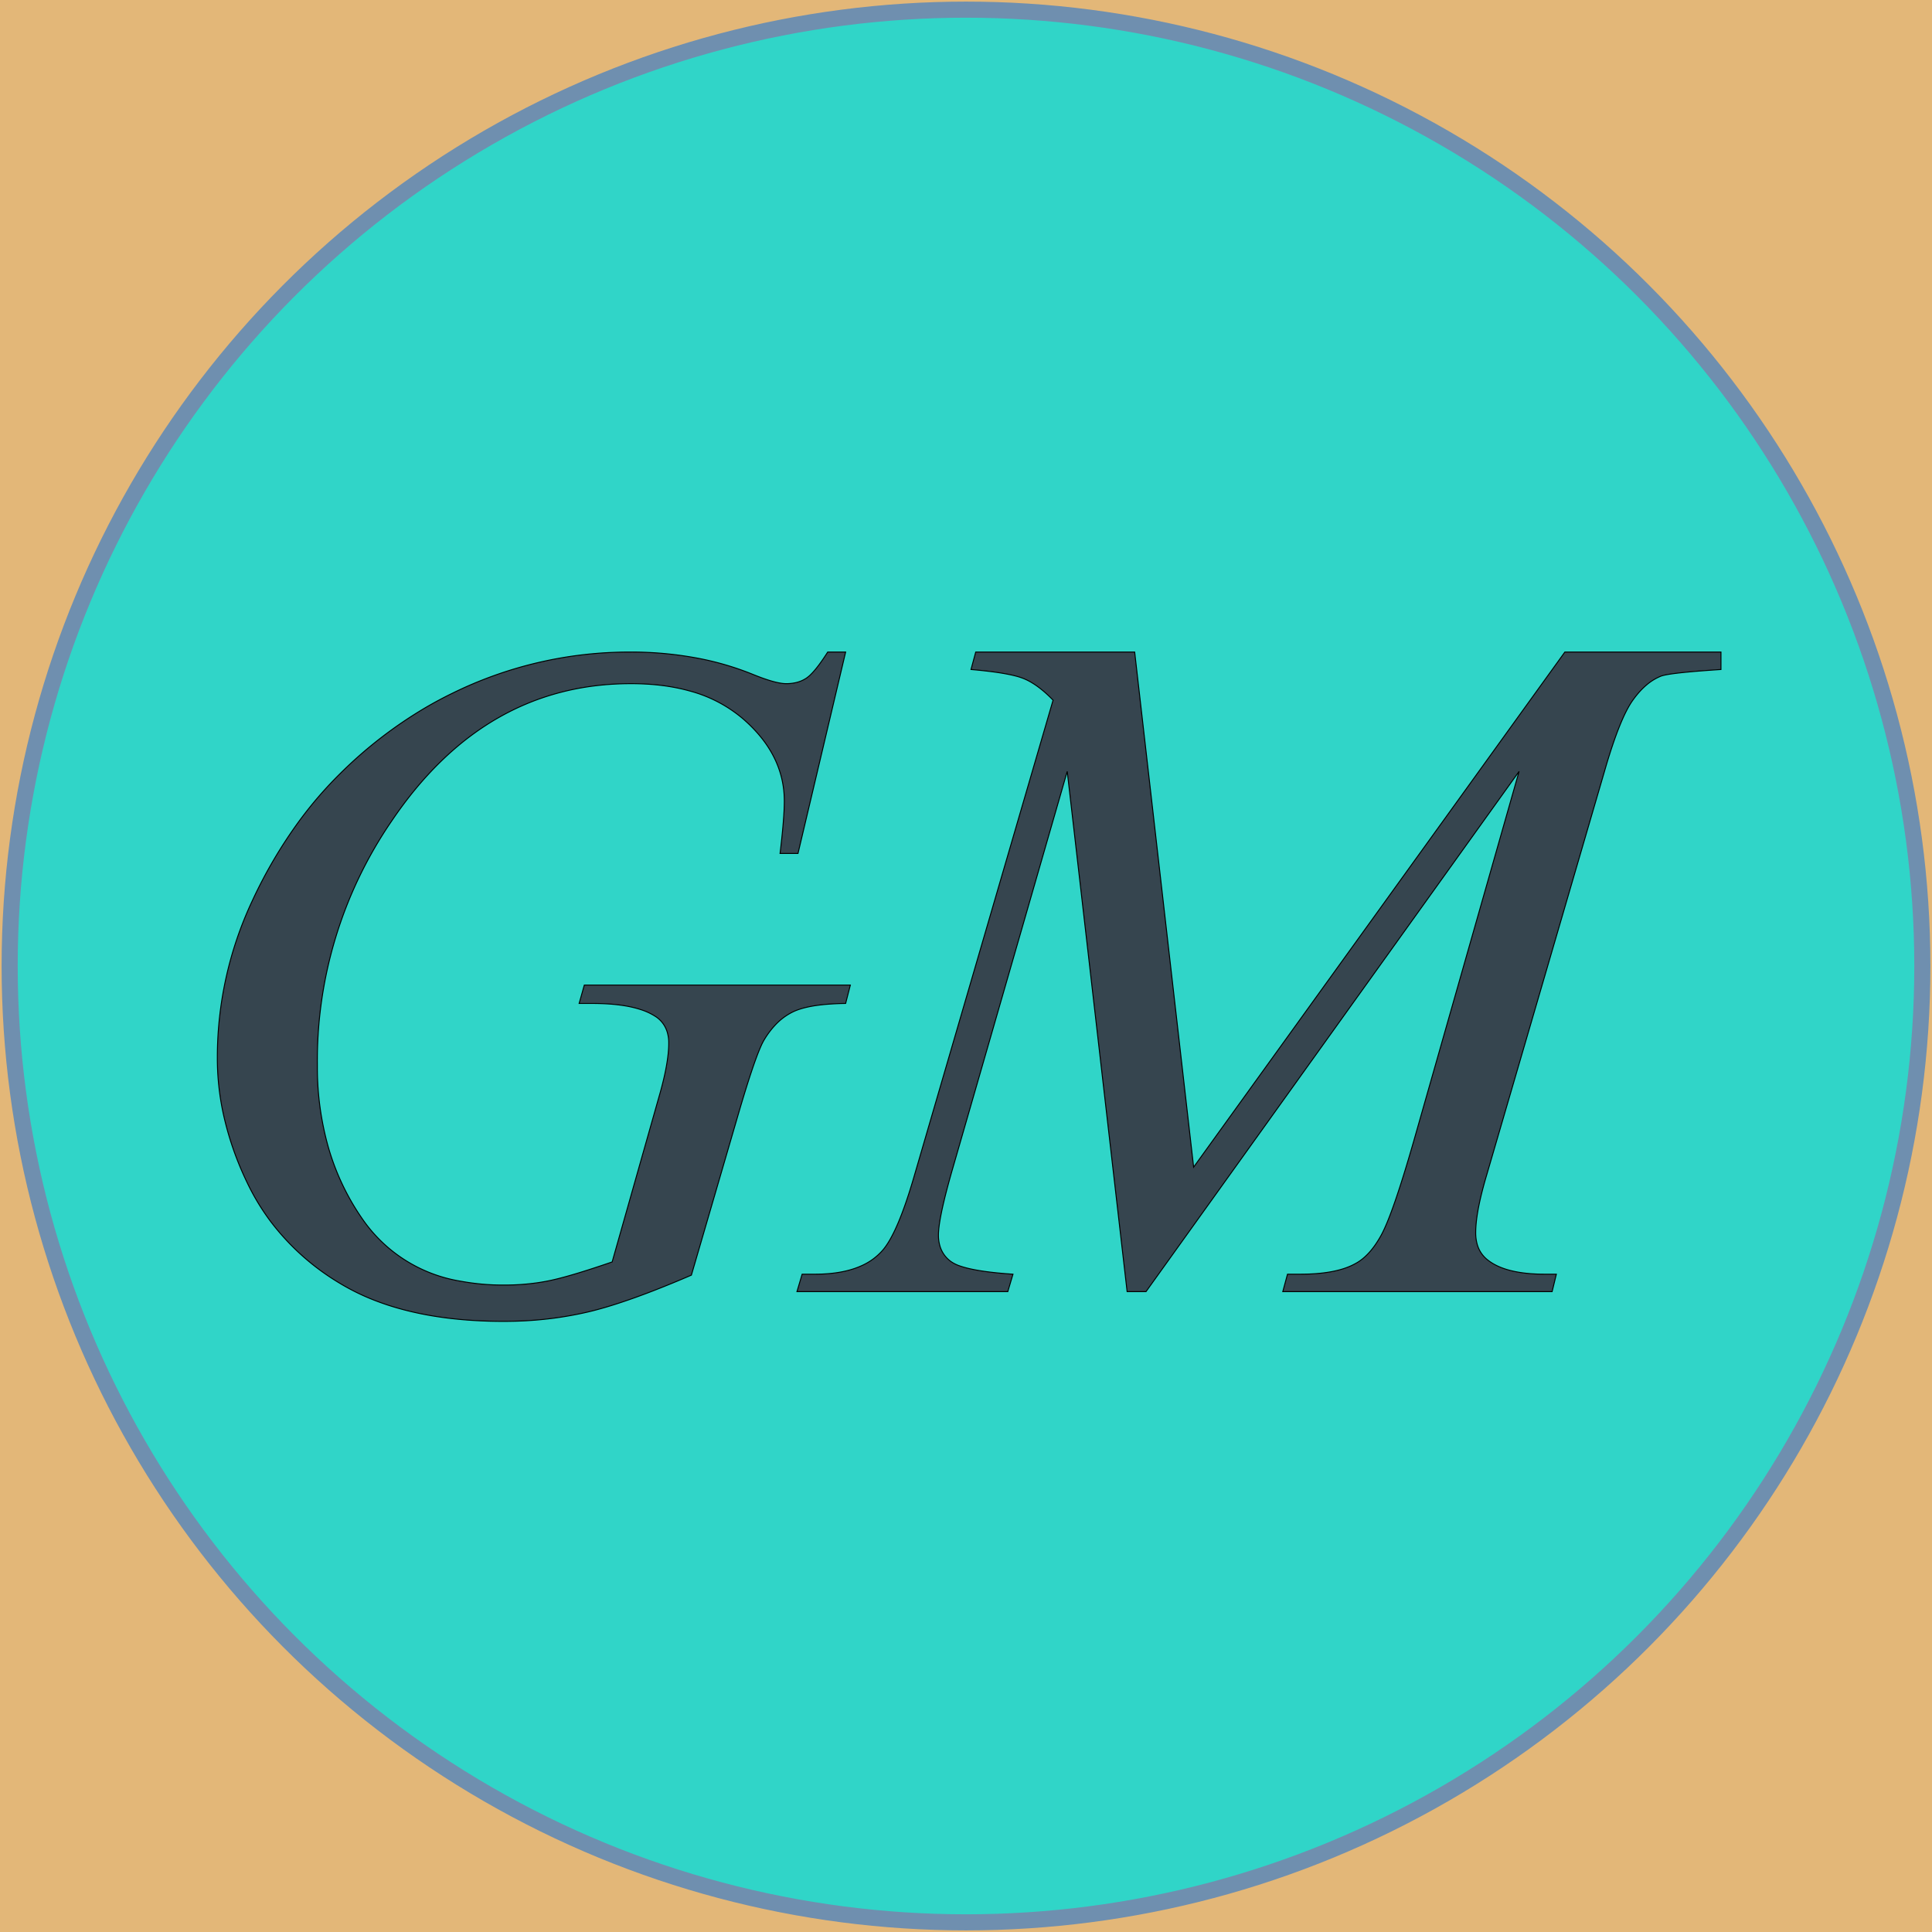 <svg width='600' height='600' xmlns='http://www.w3.org/2000/svg'><g><rect height="600" width="600" y="0" x="0" fill="#E3B778"/><ellipse ry="297" rx="297" cy="300" cx="300" stroke="#6F8FAF" stroke-width="5px" fill="#30D5C8"/></g><g filter="url(#sh)" transform="scale(0.75)" stroke="#000000" stroke-width="0.1px" fill="#36454f"><path transform='translate(90,270), scale(4)' d='M 63.184 0 L 65.039 0 L 60.108 20.85 L 58.252 20.85 A 105.782 105.782 0 0 0 58.444 19.138 Q 58.692 16.748 58.692 15.43 Q 58.692 10.645 54.468 6.958 A 14.125 14.125 0 0 0 48.904 4.032 Q 46.786 3.438 44.265 3.308 A 28.034 28.034 0 0 0 42.822 3.272 Q 27.637 3.272 18.018 17.53 A 43.895 43.895 0 0 0 10.352 42.774 A 30.494 30.494 0 0 0 11.463 51.166 A 25.146 25.146 0 0 0 15.088 58.789 A 15.336 15.336 0 0 0 25.211 65.133 A 24.069 24.069 0 0 0 29.688 65.528 A 24.22 24.22 0 0 0 33.058 65.301 A 21.03 21.03 0 0 0 34.302 65.088 A 23.404 23.404 0 0 0 35.527 64.801 Q 36.918 64.441 38.886 63.8 A 121.419 121.419 0 0 0 40.869 63.135 L 45.703 46.094 Q 46.729 42.579 46.729 40.479 A 3.866 3.866 0 0 0 46.567 39.328 A 2.941 2.941 0 0 0 45.459 37.793 A 6.323 6.323 0 0 0 43.84 37.017 Q 42.211 36.479 39.772 36.394 A 27.198 27.198 0 0 0 38.819 36.377 L 37.451 36.377 L 37.988 34.473 L 65.528 34.473 L 65.039 36.377 A 27.974 27.974 0 0 0 63.187 36.458 Q 60.826 36.647 59.571 37.256 A 6.282 6.282 0 0 0 57.719 38.649 A 8.888 8.888 0 0 0 56.641 40.088 A 6.054 6.054 0 0 0 56.261 40.831 Q 55.434 42.696 53.955 47.754 L 49.072 64.502 A 115.006 115.006 0 0 1 45.144 66.115 Q 41.528 67.516 38.89 68.187 A 29.561 29.561 0 0 1 38.281 68.335 A 37.429 37.429 0 0 1 31.047 69.264 A 42.359 42.359 0 0 1 29.639 69.288 Q 21.815 69.288 16.208 67.084 A 23.057 23.057 0 0 1 12.696 65.357 A 25.042 25.042 0 0 1 5.501 58.929 A 23.774 23.774 0 0 1 3.101 54.956 A 32.135 32.135 0 0 1 0.594 47.701 A 27.11 27.11 0 0 1 0 42.09 A 38.15 38.15 0 0 1 3.613 25.757 A 48.508 48.508 0 0 1 8.533 17.41 A 40.818 40.818 0 0 1 12.622 12.671 A 44.872 44.872 0 0 1 21.61 5.717 A 40.836 40.836 0 0 1 24.365 4.248 A 41.483 41.483 0 0 1 42.725 0 A 36.923 36.923 0 0 1 50.06 0.701 A 30.051 30.051 0 0 1 55.518 2.344 A 24.095 24.095 0 0 0 56.589 2.75 Q 58.081 3.272 58.887 3.272 A 4.416 4.416 0 0 0 59.885 3.164 A 3.299 3.299 0 0 0 60.962 2.71 A 3.162 3.162 0 0 0 61.421 2.33 Q 62.158 1.612 63.184 0 Z'/><path transform='translate(330,270), scale(4)' d='M 18.506 0 L 34.961 0 L 41.064 53.32 L 79.492 0 L 95.654 0 L 95.654 1.807 A 156.02 156.02 0 0 0 93.83 1.935 Q 90.408 2.197 89.546 2.459 A 1.699 1.699 0 0 0 89.453 2.49 A 5.406 5.406 0 0 0 87.932 3.423 Q 87.181 4.062 86.499 5.029 Q 85.201 6.87 83.697 11.997 A 80.896 80.896 0 0 0 83.594 12.354 L 71.338 54.346 A 40.1 40.1 0 0 0 70.819 56.282 Q 70.264 58.598 70.264 60.107 A 4.36 4.36 0 0 0 70.418 61.301 A 3.097 3.097 0 0 0 71.582 62.988 Q 73.319 64.314 76.939 64.399 A 21.503 21.503 0 0 0 77.441 64.404 L 78.613 64.404 L 78.174 66.211 L 50.293 66.211 L 50.781 64.404 L 52.1 64.404 Q 55.627 64.404 57.566 63.434 A 5.751 5.751 0 0 0 57.764 63.33 Q 58.94 62.723 59.925 61.275 A 11.223 11.223 0 0 0 60.474 60.376 Q 61.67 58.203 63.818 50.732 L 74.756 12.354 L 36.133 66.211 L 34.18 66.211 L 27.979 12.354 L 16.162 53.32 A 93.184 93.184 0 0 0 15.572 55.443 Q 14.772 58.474 14.665 59.938 A 5.721 5.721 0 0 0 14.648 60.352 A 3.93 3.93 0 0 0 14.818 61.538 A 3.02 3.02 0 0 0 15.967 63.11 A 3.458 3.458 0 0 0 16.791 63.523 Q 18.192 64.038 21.116 64.306 A 52.03 52.03 0 0 0 22.363 64.404 L 21.826 66.211 L 0 66.211 L 0.537 64.404 L 1.855 64.404 Q 4.789 64.404 6.734 63.505 A 6.257 6.257 0 0 0 8.838 61.963 Q 10.4 60.205 12.109 54.346 L 26.514 4.98 Q 25.365 3.797 24.291 3.159 A 6.154 6.154 0 0 0 23.437 2.734 A 7.06 7.06 0 0 0 22.549 2.457 Q 20.984 2.063 18.018 1.807 L 18.506 0 Z'/><filter id="sh" x="0" y="0" width="300%" height="300%"><feDropShadow dx="10" dy="10" stdDeviation="0" flood-color="#000000" flood-opacity="1"></feDropShadow></filter></g></svg>
